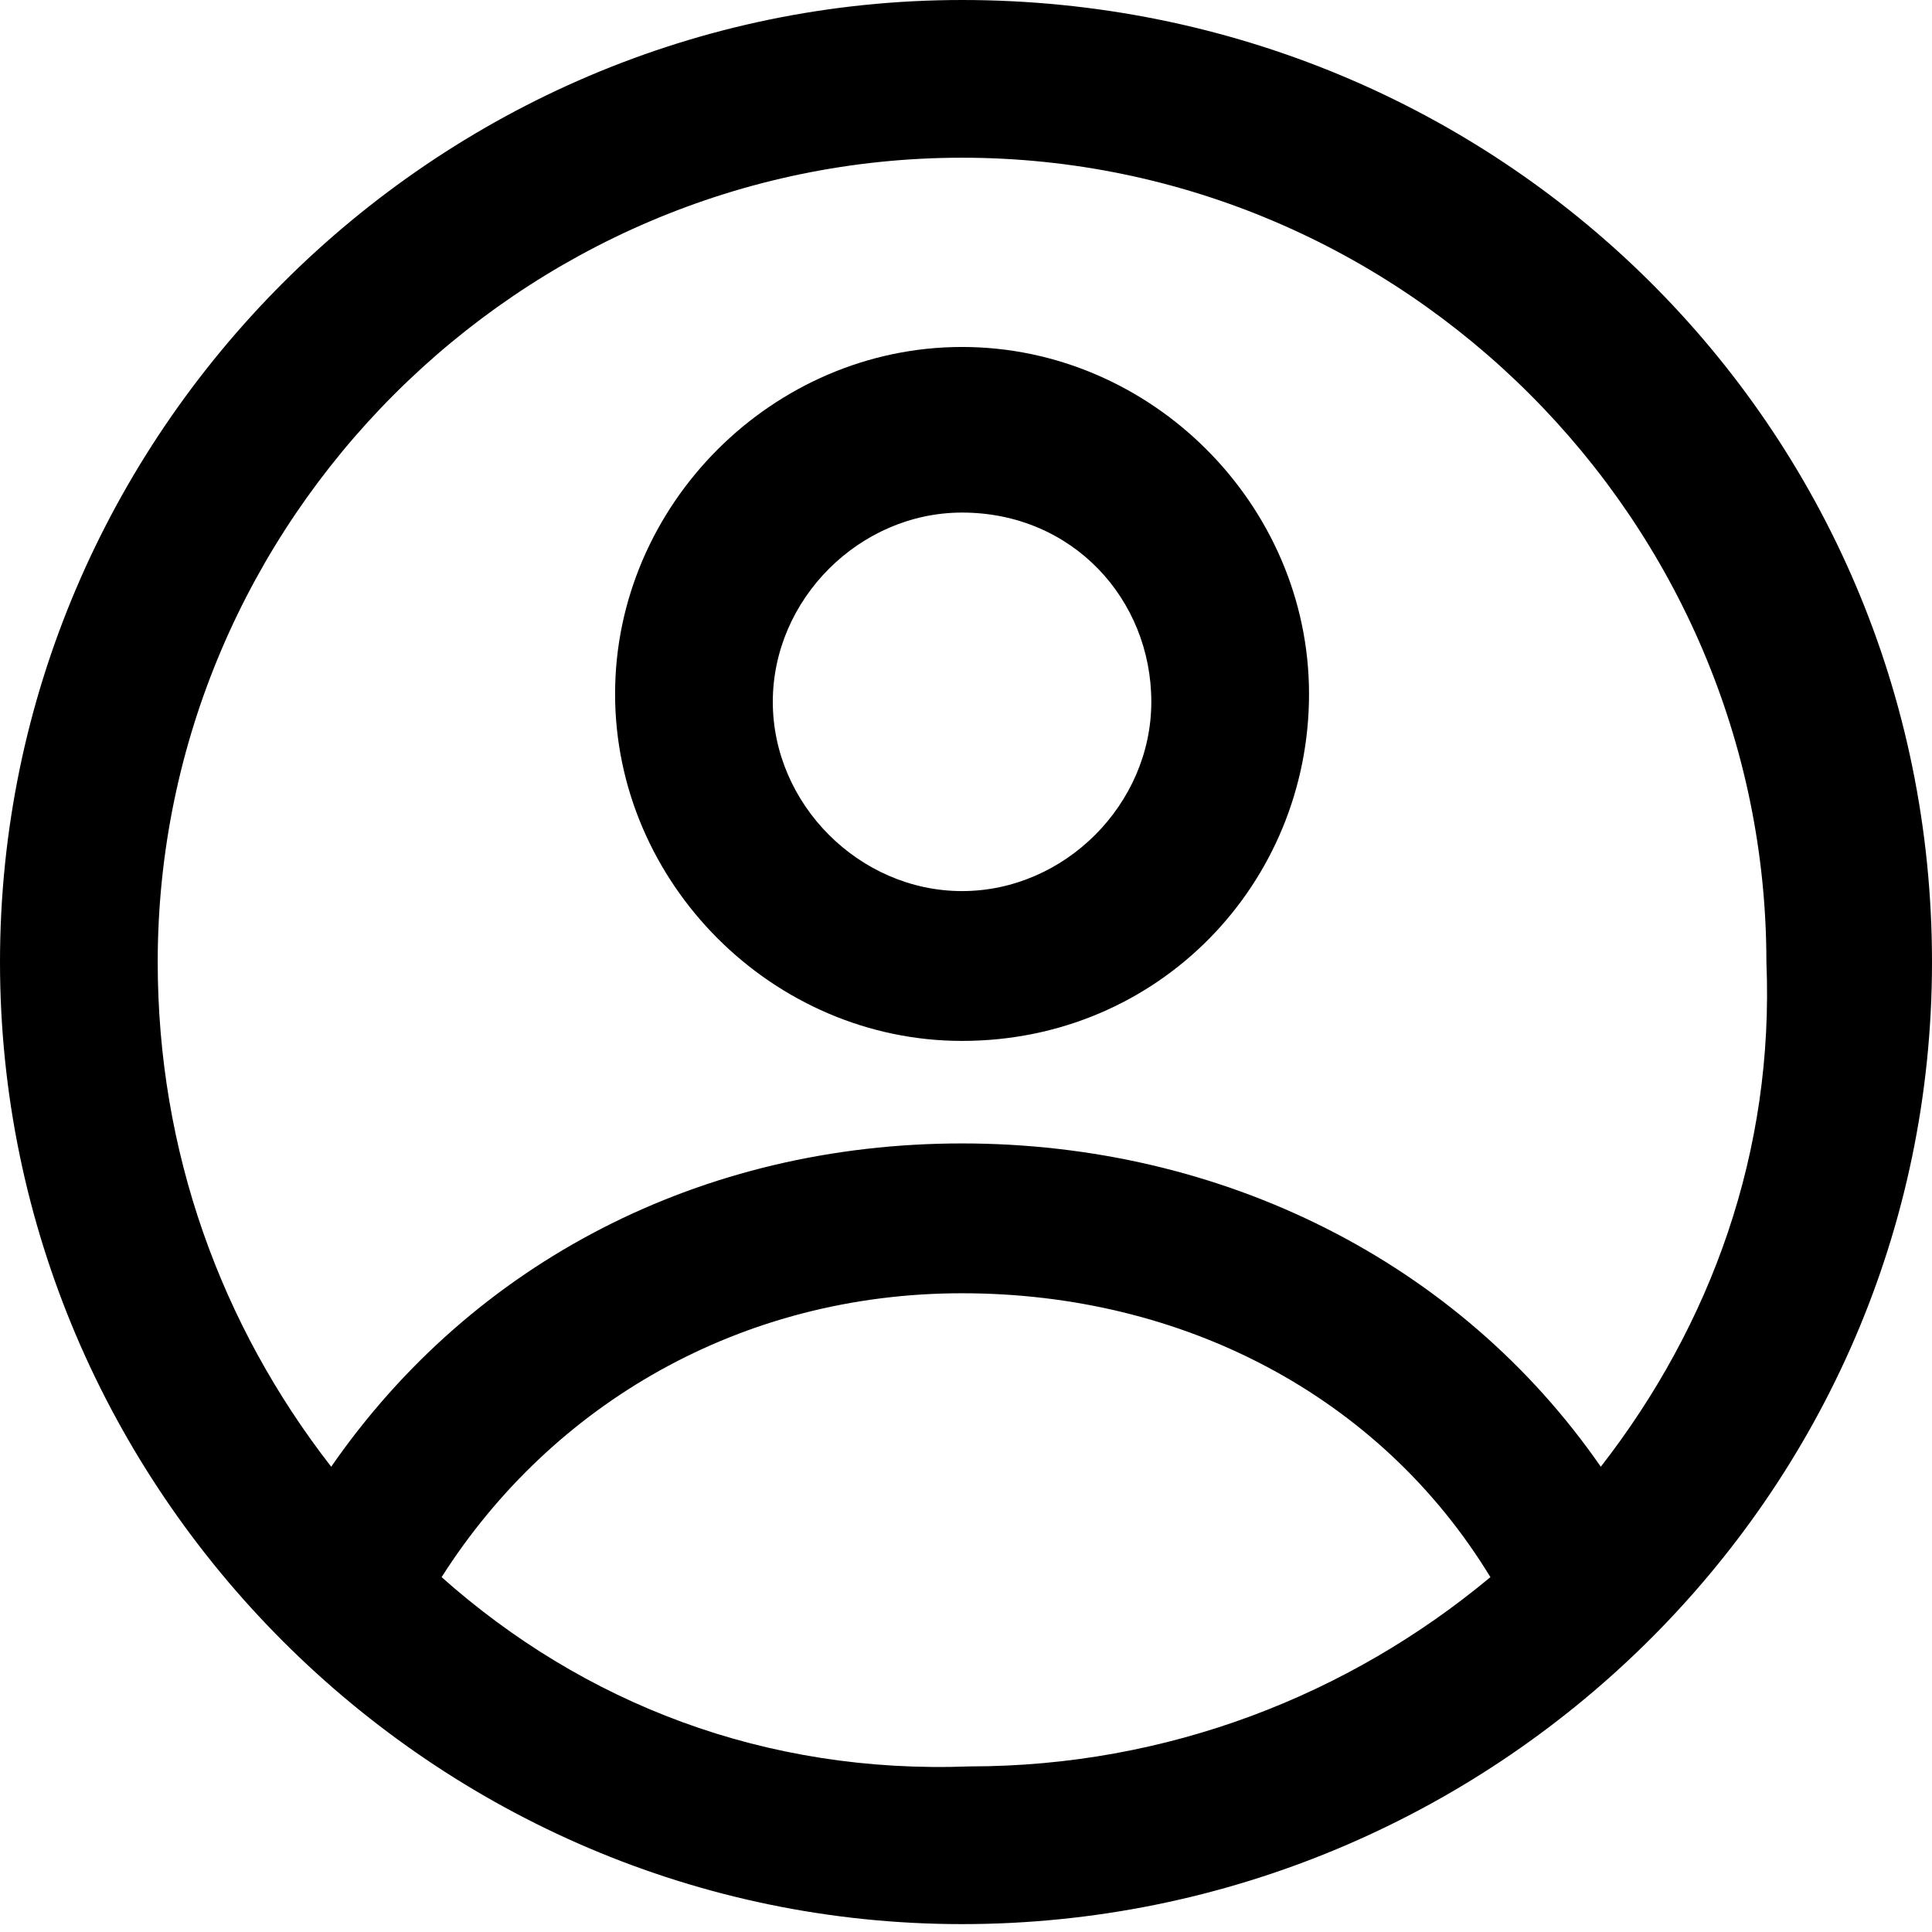 <?xml version="1.0" encoding="utf-8"?>
<!-- Generator: Adobe Illustrator 26.2.1, SVG Export Plug-In . SVG Version: 6.00 Build 0)  -->
<svg role="img" version="1.1" id="Layer_1" xmlns="http://www.w3.org/2000/svg" xmlns:xlink="http://www.w3.org/1999/xlink" x="0px" y="0px"
	 viewBox="0 0 24.5 24.5" style="enable-background:new 0 0 24.5 24.5;" xml:space="preserve">
   <title>Little Caesars Fundraising Account</title>
<path d="M12.2,13.2c-2.4,0-4.4-2-4.4-4.4s2-4.4,4.4-4.4s4.4,2,4.4,4.4S14.7,13.2,12.2,13.2z M12.2,6.5c-1.3,0-2.4,1.1-2.4,2.4
	s1.1,2.4,2.4,2.4s2.4-1.1,2.4-2.4S13.6,6.5,12.2,6.5z"/>
<path d="M12.2,0C5.5,0,0,5.5,0,12.2s5.5,12.2,12.2,12.2S24.5,19,24.5,12.2S19,0,12.2,0z M5.6,20c1.4-2.2,3.8-3.6,6.6-3.6
	c0,0,0,0,0,0c2.8,0,5.3,1.3,6.7,3.6c-1.8,1.5-4.1,2.4-6.6,2.4C9.7,22.5,7.4,21.6,5.6,20z M20.3,18.6c-1.8-2.6-4.8-4.1-8.1-4.1
	c0,0,0,0,0,0c-3.3,0-6.2,1.5-8,4.1C2.8,16.8,2,14.6,2,12.2C2,6.6,6.6,2,12.2,2s10.2,4.6,10.2,10.2C22.5,14.6,21.7,16.8,20.3,18.6z"
	/>
</svg>
